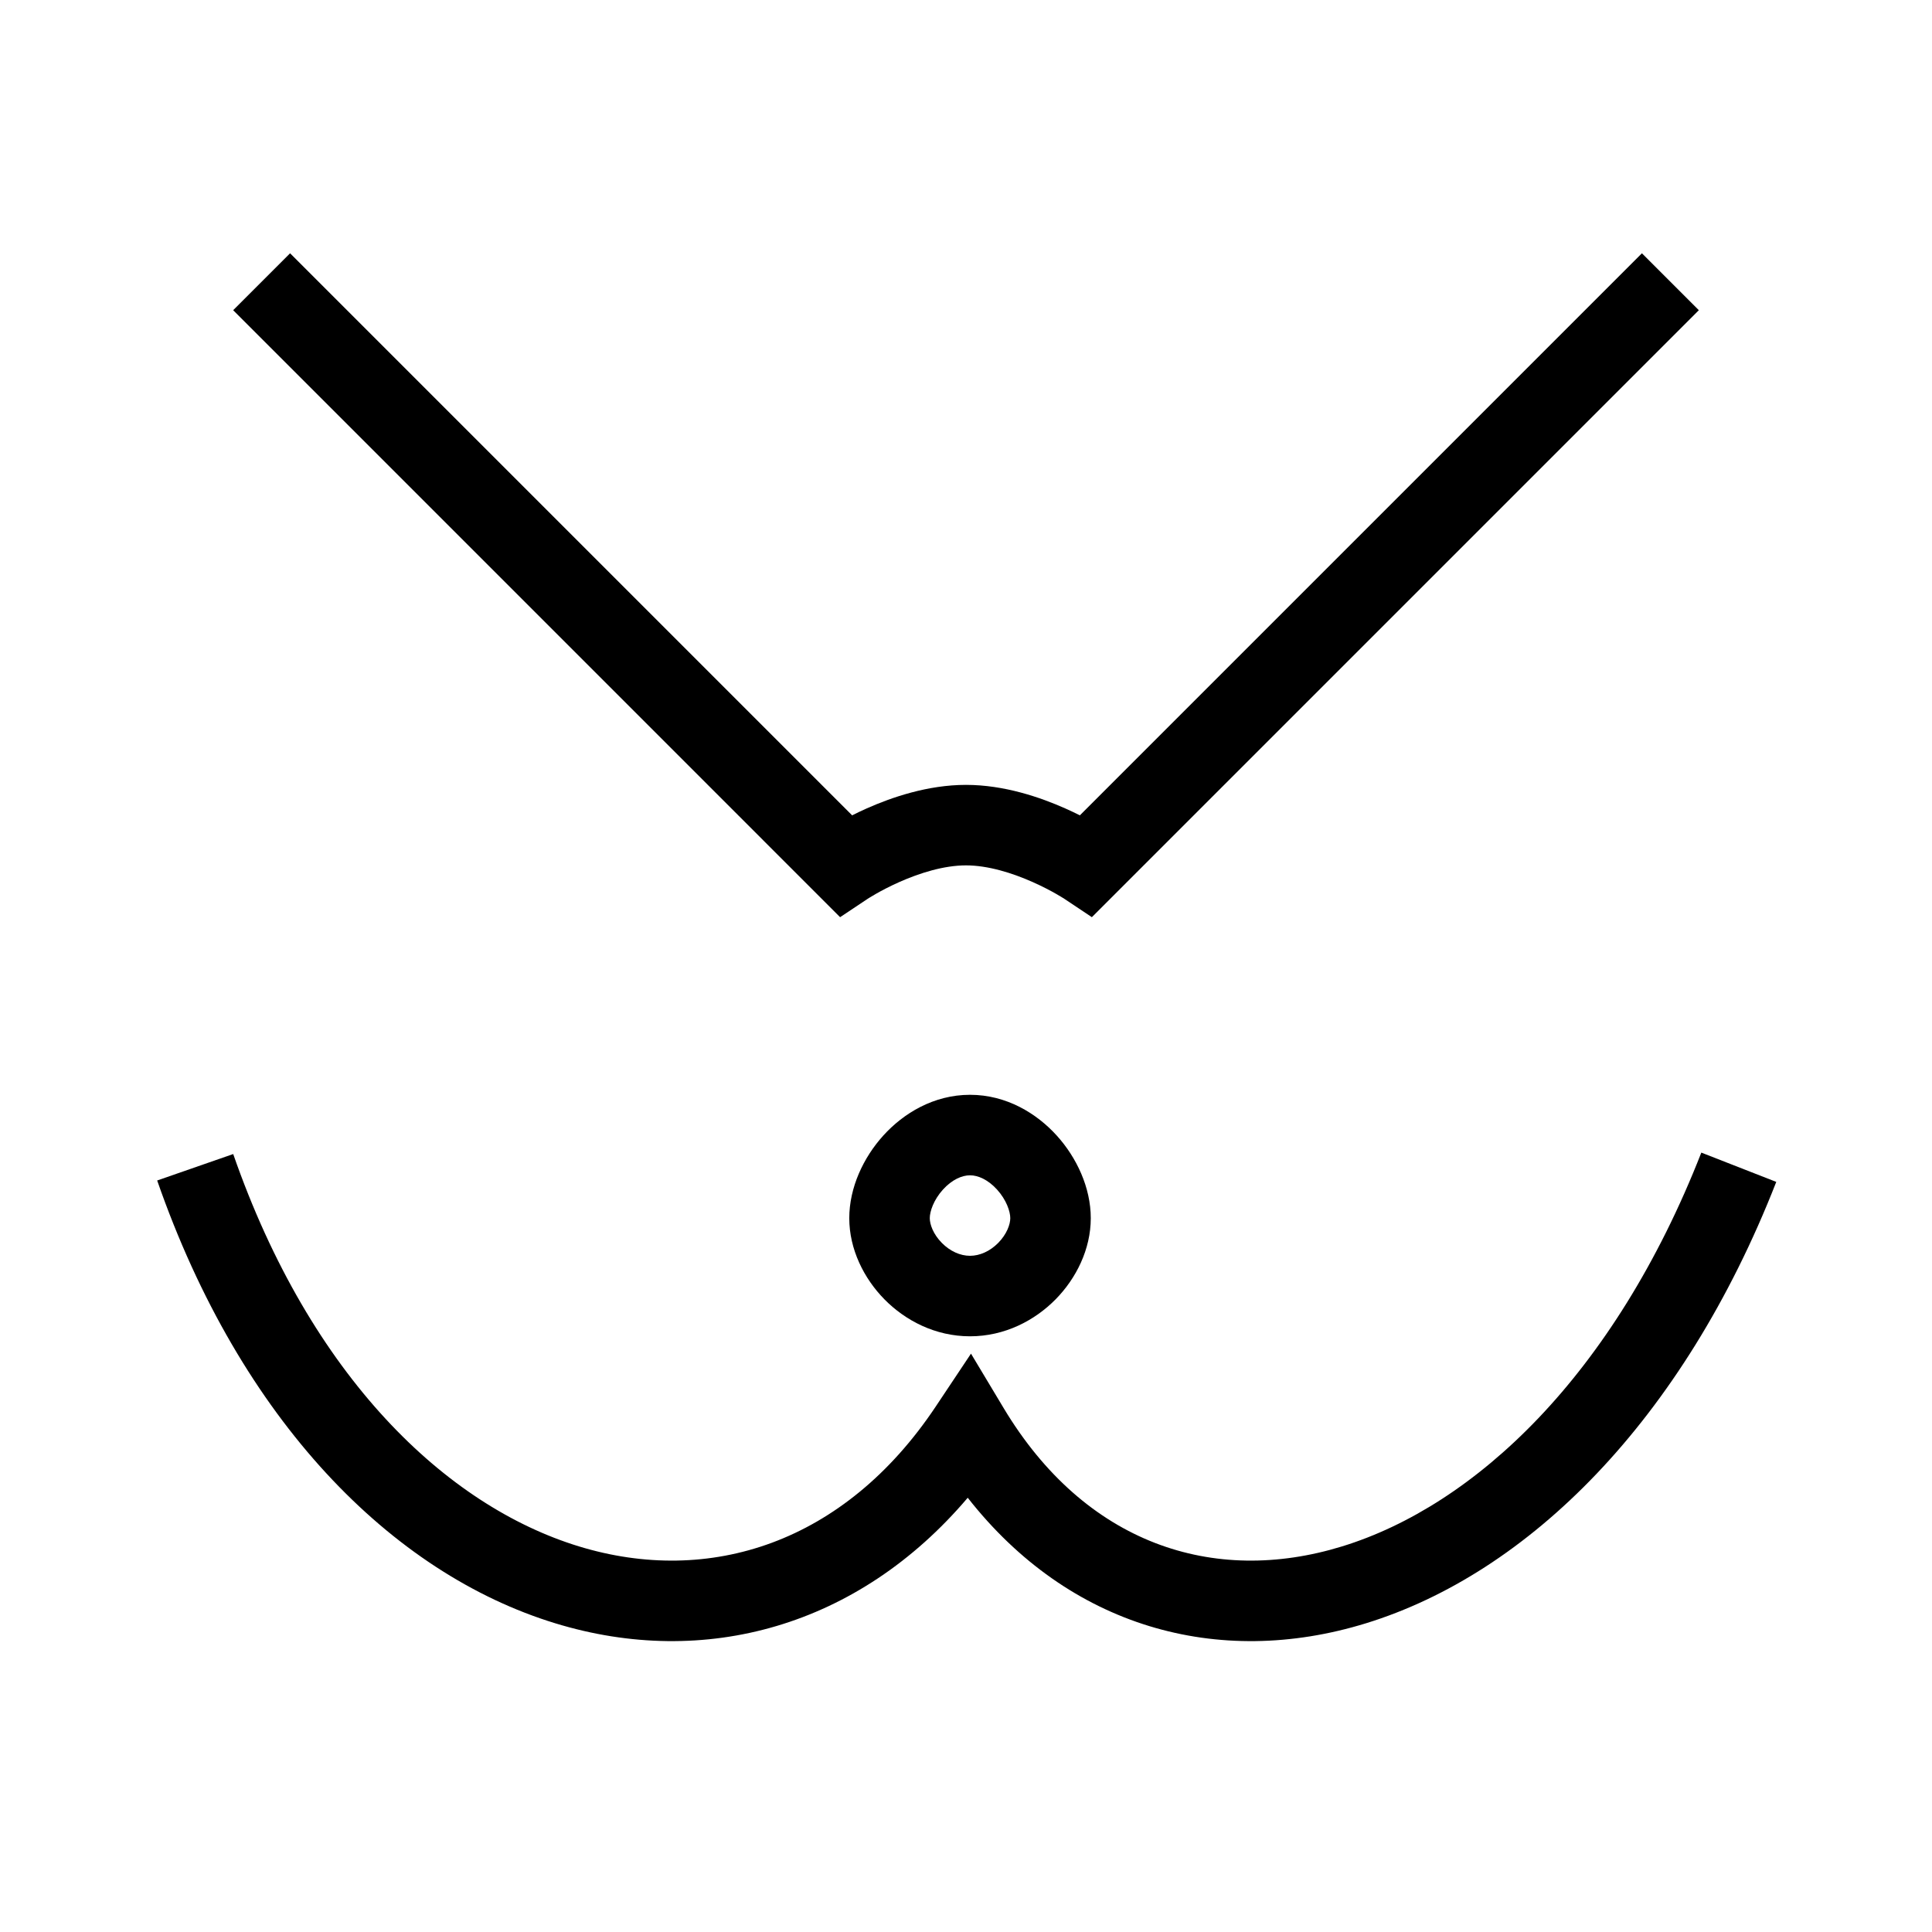 <svg width="48" height="48" viewBox="0 0 48 48" fill="none" xmlns="http://www.w3.org/2000/svg">
<path fill-rule="evenodd" clip-rule="evenodd" d="M5.793 7.707L7.207 6.293L21.171 20.257C21.281 20.201 21.402 20.144 21.531 20.086C22.15 19.811 23.048 19.5 24 19.5C24.951 19.5 25.85 19.811 26.468 20.086C26.598 20.144 26.719 20.201 26.829 20.257L40.793 6.293L42.207 7.707L27.127 22.787L26.447 22.333L26.446 22.333L26.441 22.329C26.433 22.325 26.421 22.317 26.404 22.306C26.37 22.285 26.316 22.252 26.246 22.212C26.105 22.131 25.901 22.023 25.656 21.914C25.15 21.689 24.548 21.5 24 21.5C23.451 21.5 22.85 21.689 22.343 21.914C22.099 22.023 21.895 22.131 21.754 22.212C21.684 22.252 21.63 22.285 21.596 22.306C21.578 22.317 21.566 22.325 21.559 22.329L21.553 22.333L21.552 22.334L20.872 22.787L5.793 7.707Z" fill="currentColor"/>
<path fill-rule="evenodd" clip-rule="evenodd" d="M23.427 29.555C23.195 29.812 23.1 30.098 23.1 30.265C23.1 30.418 23.184 30.661 23.399 30.879C23.605 31.088 23.858 31.2 24.1 31.2C24.341 31.2 24.595 31.088 24.801 30.879C25.015 30.661 25.1 30.418 25.1 30.265C25.1 30.098 25.004 29.812 24.772 29.555C24.547 29.307 24.299 29.2 24.1 29.2C23.9 29.2 23.652 29.307 23.427 29.555ZM21.944 28.214C22.443 27.662 23.195 27.2 24.1 27.2C25.005 27.2 25.757 27.662 26.256 28.214C26.748 28.758 27.1 29.504 27.1 30.265C27.1 31.038 26.737 31.762 26.227 32.281C25.709 32.807 24.963 33.2 24.1 33.2C23.236 33.2 22.49 32.807 21.973 32.281C21.463 31.762 21.1 31.038 21.1 30.265C21.1 29.504 21.452 28.758 21.944 28.214Z" fill="currentColor"/>
<path fill-rule="evenodd" clip-rule="evenodd" d="M24.043 37.211C26.558 40.422 30.256 41.463 33.934 40.331C37.962 39.091 41.805 35.308 44.131 29.364L42.269 28.636C40.094 34.192 36.628 37.409 33.346 38.419C30.137 39.407 26.954 38.347 24.937 34.986L24.124 33.631L23.248 34.945C20.981 38.345 17.622 39.409 14.382 38.419C11.085 37.411 7.72 34.209 5.794 28.672L3.905 29.329C5.979 35.291 9.73 39.089 13.798 40.331C17.507 41.465 21.324 40.416 24.043 37.211Z" fill="currentColor"/>
</svg>

